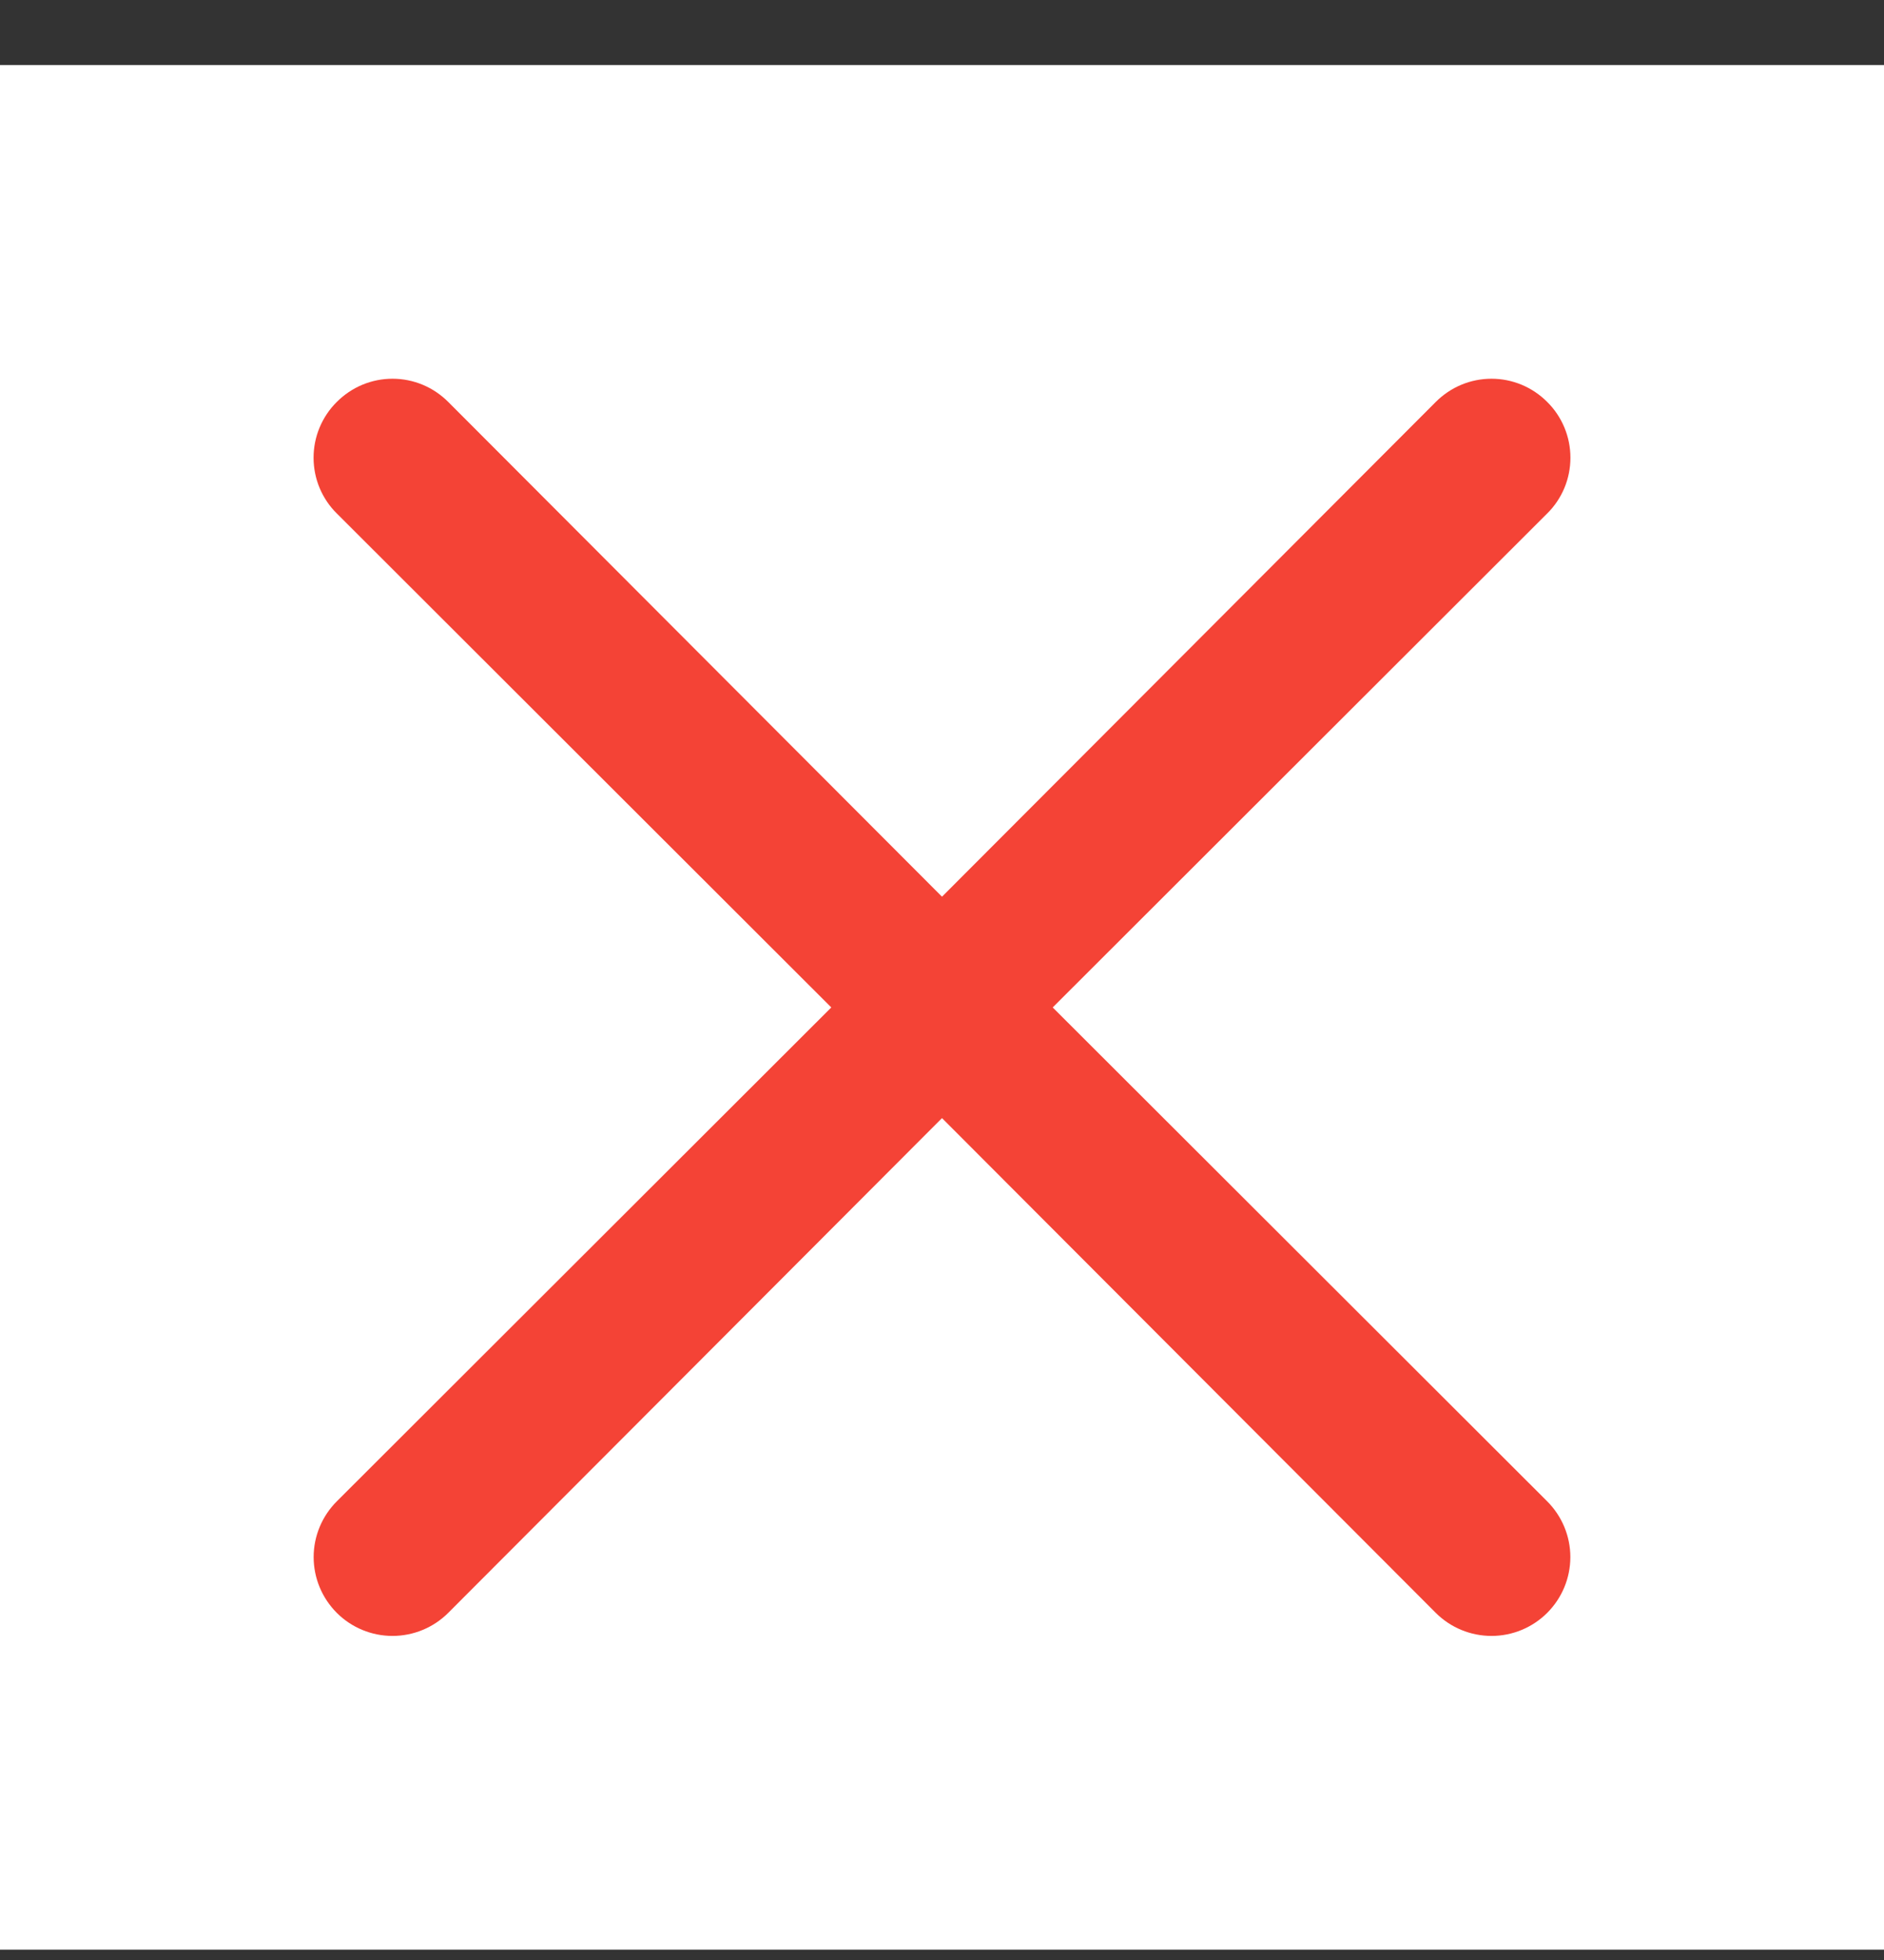 <svg width="25" height="26" viewBox="0 0 25 26" fill="none" xmlns="http://www.w3.org/2000/svg">
<rect x="0" y="0" width="25" height="26" fill="#333333" stroke="none"/>
<rect width="25" height="25" transform="matrix(1 0 0 -1 0 25.863)" fill="white"/>
<path d="M13.969 13.364L20.531 19.916C20.727 20.112 20.838 20.378 20.838 20.655C20.838 20.933 20.727 21.199 20.531 21.395C20.335 21.591 20.069 21.701 19.792 21.701C19.514 21.701 19.248 21.591 19.052 21.395L12.5 14.832L5.948 21.395C5.752 21.591 5.486 21.701 5.208 21.701C4.931 21.701 4.665 21.591 4.469 21.395C4.273 21.199 4.162 20.933 4.162 20.655C4.162 20.378 4.273 20.112 4.469 19.916L11.031 13.364L4.469 6.811C4.371 6.715 4.294 6.599 4.241 6.473C4.188 6.346 4.161 6.209 4.161 6.072C4.161 5.934 4.188 5.798 4.241 5.671C4.294 5.544 4.371 5.429 4.469 5.332C4.566 5.235 4.681 5.157 4.808 5.104C4.935 5.051 5.071 5.024 5.208 5.024C5.346 5.024 5.482 5.051 5.609 5.104C5.736 5.157 5.851 5.235 5.948 5.332L12.5 11.895L19.052 5.332C19.149 5.235 19.264 5.157 19.391 5.104C19.518 5.051 19.654 5.024 19.792 5.024C19.929 5.024 20.065 5.051 20.192 5.104C20.319 5.157 20.434 5.235 20.531 5.332C20.629 5.429 20.706 5.544 20.759 5.671C20.812 5.798 20.839 5.934 20.839 6.072C20.839 6.209 20.812 6.346 20.759 6.473C20.706 6.599 20.629 6.715 20.531 6.811L13.969 13.364Z" fill="#F44336"/>
</svg>
